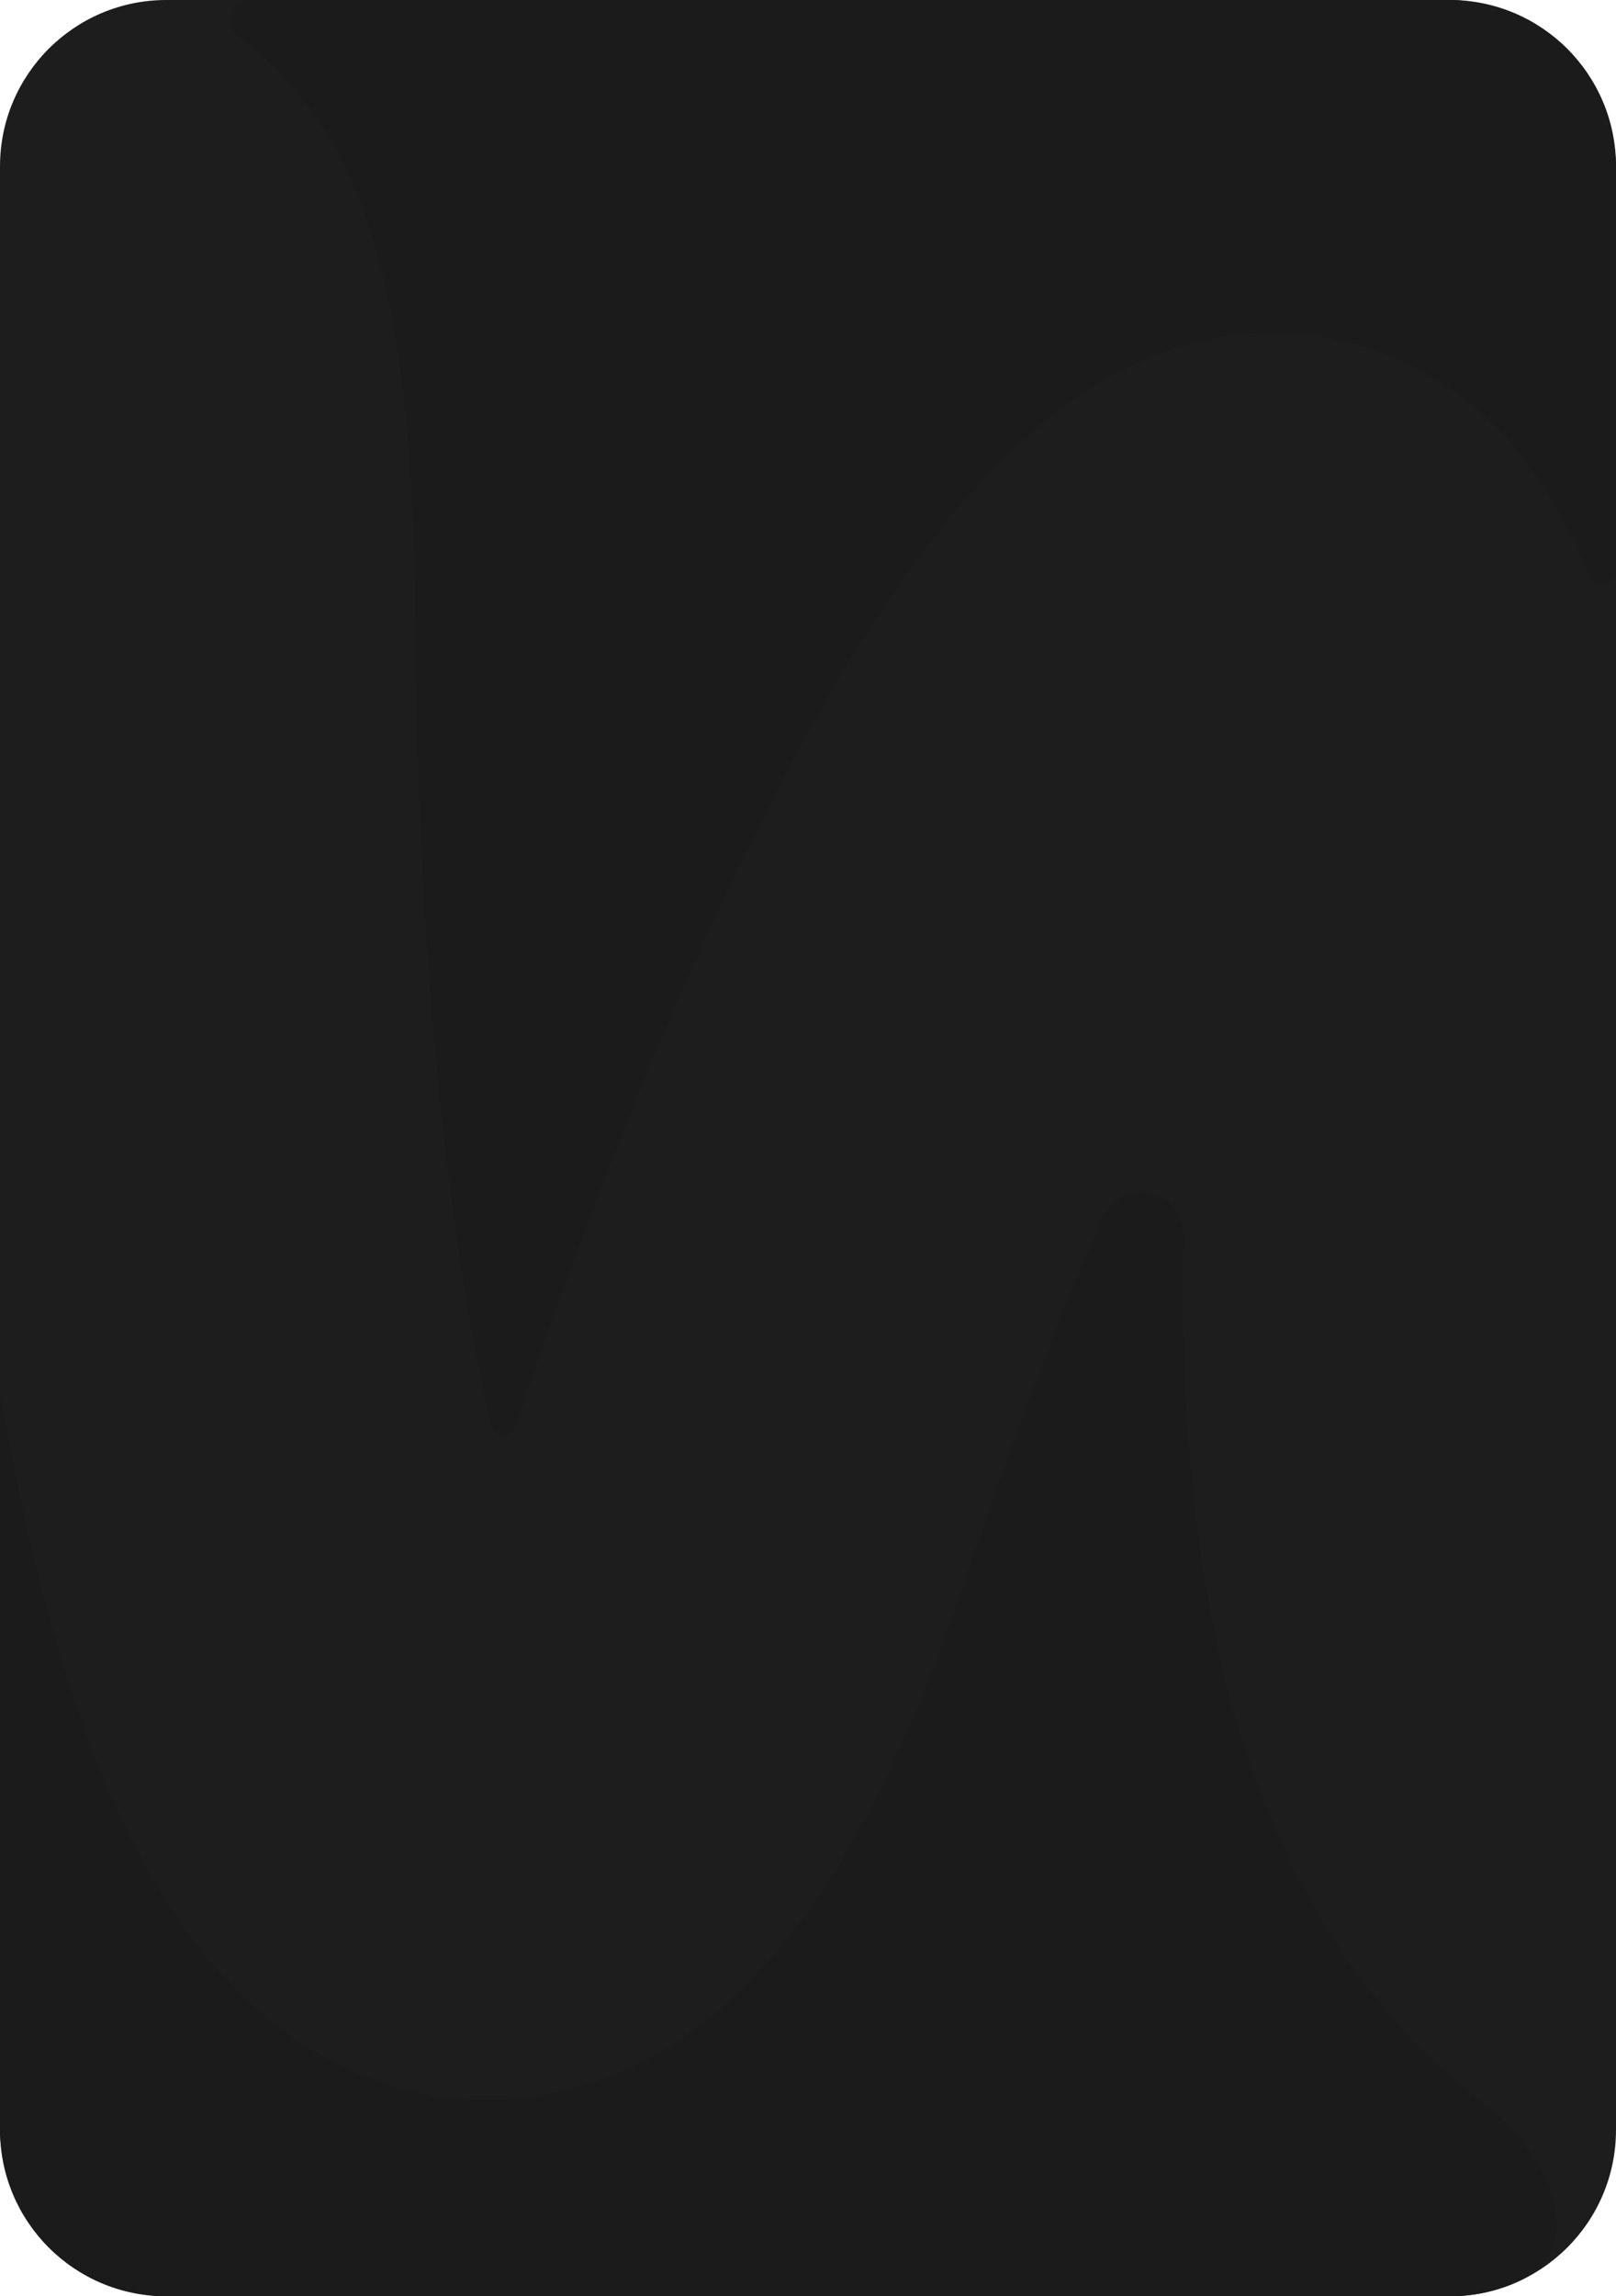 <?xml version="1.0" encoding="UTF-8"?> <svg xmlns="http://www.w3.org/2000/svg" width="340" height="483" viewBox="0 0 340 483" fill="none"><rect width="340" height="483" rx="35" fill="#1D1D1D"></rect><path fill-rule="evenodd" clip-rule="evenodd" d="M0.01 292.886C0.009 292.88 0 292.881 0 292.887V448C0 467.33 15.67 483 35 483H305C309.951 483 314.662 481.972 318.931 480.118C335.235 473.036 325.867 452.721 311.712 441.969C304.267 436.314 297.198 429.573 290.639 421.639C259.885 384.434 247.509 329.15 249.047 260.746C249.294 249.762 235.792 246.808 231.501 256.923C221.948 279.443 212.361 304.794 203.17 332.063C195.949 353.482 187.979 372.287 179.054 387.83C170.501 402.725 159.076 418.173 143.375 428.777C125.722 440.699 102.356 446.288 78.354 437.388C57.564 429.679 44.023 413.817 35.572 400.71C18.577 374.348 7.41 335.947 0.01 292.886ZM334.439 121.331C335.428 123.864 340 123.182 340 120.462V35C340 15.67 324.33 0 305 0H51.907C48.604 0 47.244 5.664 49.934 7.58C71.32 22.814 78.411 47.58 81.593 62.46C85.433 80.418 87.138 102.724 87.345 128.847C87.817 188.563 92.045 238.013 98.565 275.948C100.082 284.773 101.683 292.732 103.32 299.87C103.932 302.537 107.534 302.714 108.408 300.12C124.681 251.845 142.73 207.266 160.921 171.349C170.009 153.405 179.488 136.916 189.207 122.936C198.526 109.531 209.876 95.768 223.389 85.774C236.365 76.176 260.74 63.595 289.384 73.688C315.995 83.065 328.516 106.154 334.439 121.331ZM240.506 155.973C240.512 155.954 240.63 156.155 240.842 156.628C240.605 156.227 240.499 155.991 240.506 155.973ZM121.05 348.483C121.048 348.491 120.957 348.399 120.784 348.181C120.965 348.366 121.052 348.475 121.05 348.483Z" fill="#1B1B1B"></path></svg> 